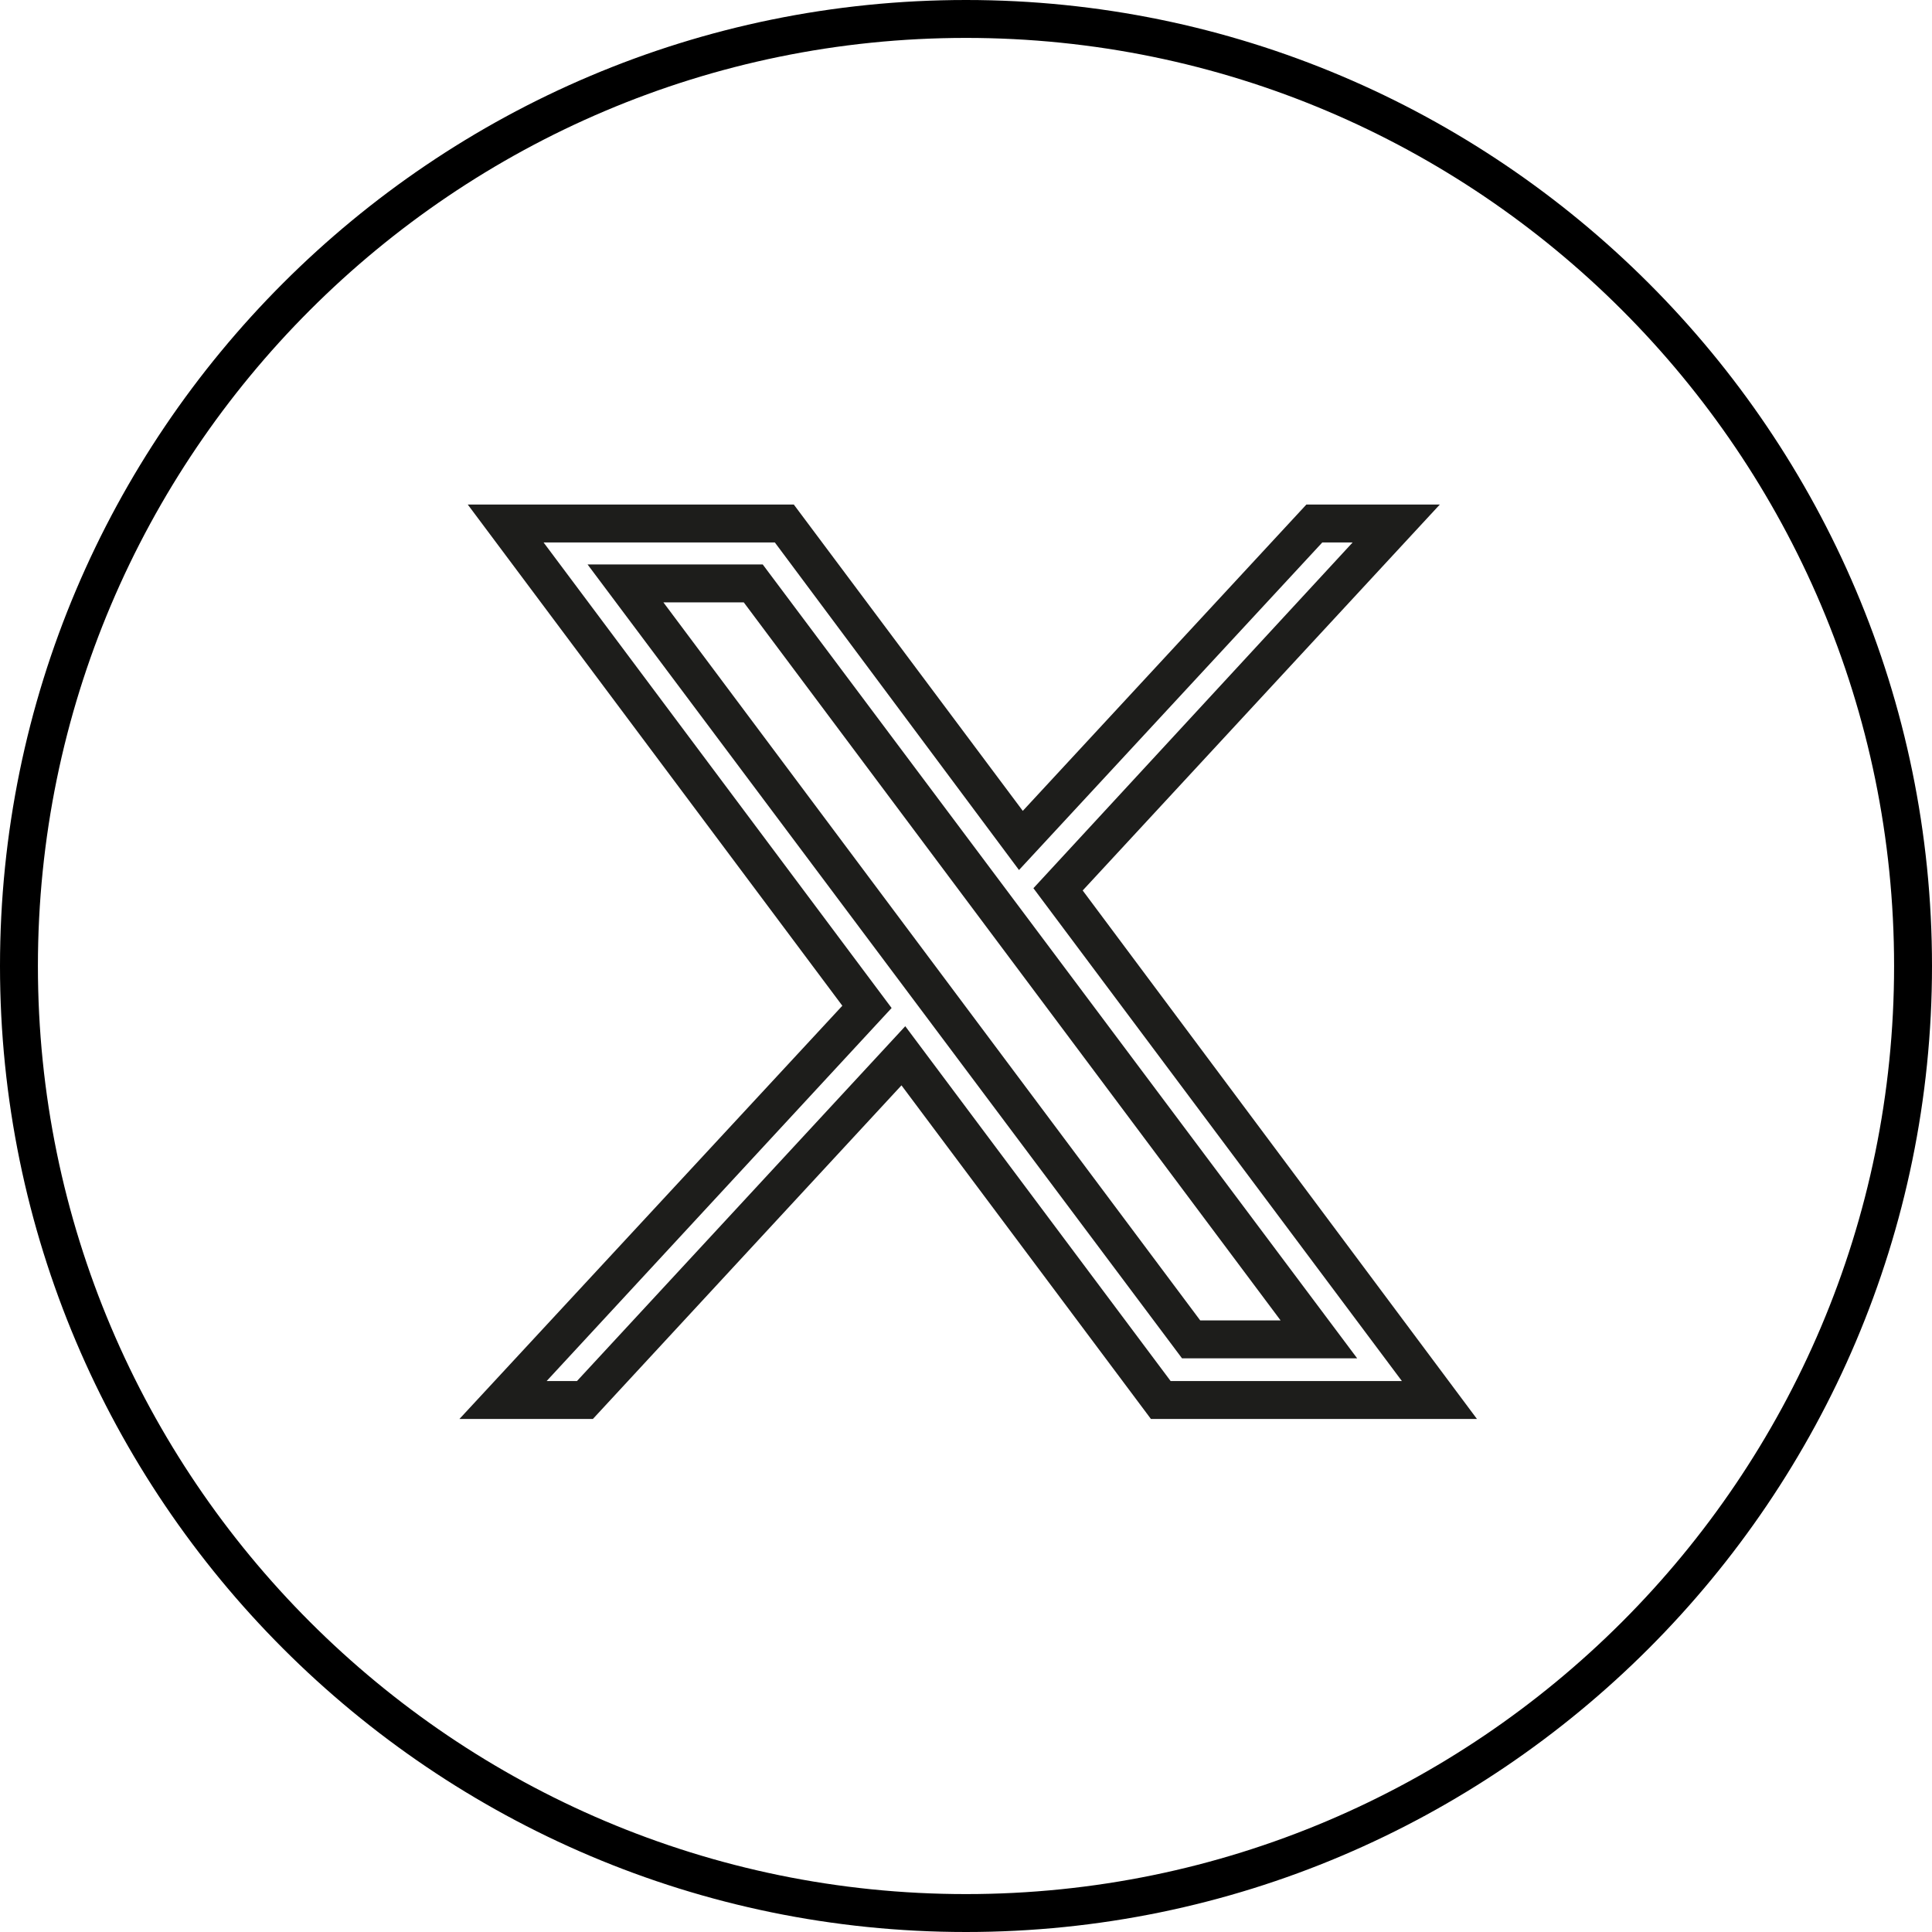<?xml version="1.0" encoding="utf-8"?>
<!-- Generator: Adobe Illustrator 28.0.0, SVG Export Plug-In . SVG Version: 6.00 Build 0)  -->
<svg version="1.1" id="Ebene_1" xmlns="http://www.w3.org/2000/svg" xmlns:xlink="http://www.w3.org/1999/xlink" x="0px" y="0px"
	 viewBox="0 0 254.8 254.8" style="enable-background:new 0 0 254.8 254.8;" xml:space="preserve">
<style type="text/css">
	.st0{fill:#1D1D1B;}
</style>
<path d="M127.4,254.8C57.1,254.8,0,197.6,0,127.4C0,57.1,57.1,0,127.4,0c70.2,0,127.4,57.1,127.4,127.4
	C254.8,197.6,197.6,254.8,127.4,254.8z M127.4,5C59.9,5,5,59.9,5,127.4c0,67.5,54.9,122.4,122.4,122.4
	c67.5,0,122.4-54.9,122.4-122.4C249.8,59.9,194.9,5,127.4,5z"/>
<g id="layer1" transform="translate(52.39,-25.059)">
	<path class="st0" d="M142.4,212.2h-43l-32.9-44l-40.7,44H8.2l50.5-54.5L9.3,91.6h43L82.5,132l37.4-40.4h17.6l-47.1,50.9
		L142.4,212.2z M102,207.2h30.5l-48.6-65L126,96.6h-4l-40,43.2L49.8,96.6H19.3L65.2,158l-45.5,49.2h4L67,160.4L102,207.2z
		 M126.6,204.2h-23.1L25.1,99.5h23.1L126.6,204.2z M105.9,199.2h10.6l-70.8-94.7H35.1L105.9,199.2z"/>
</g>
</svg>
